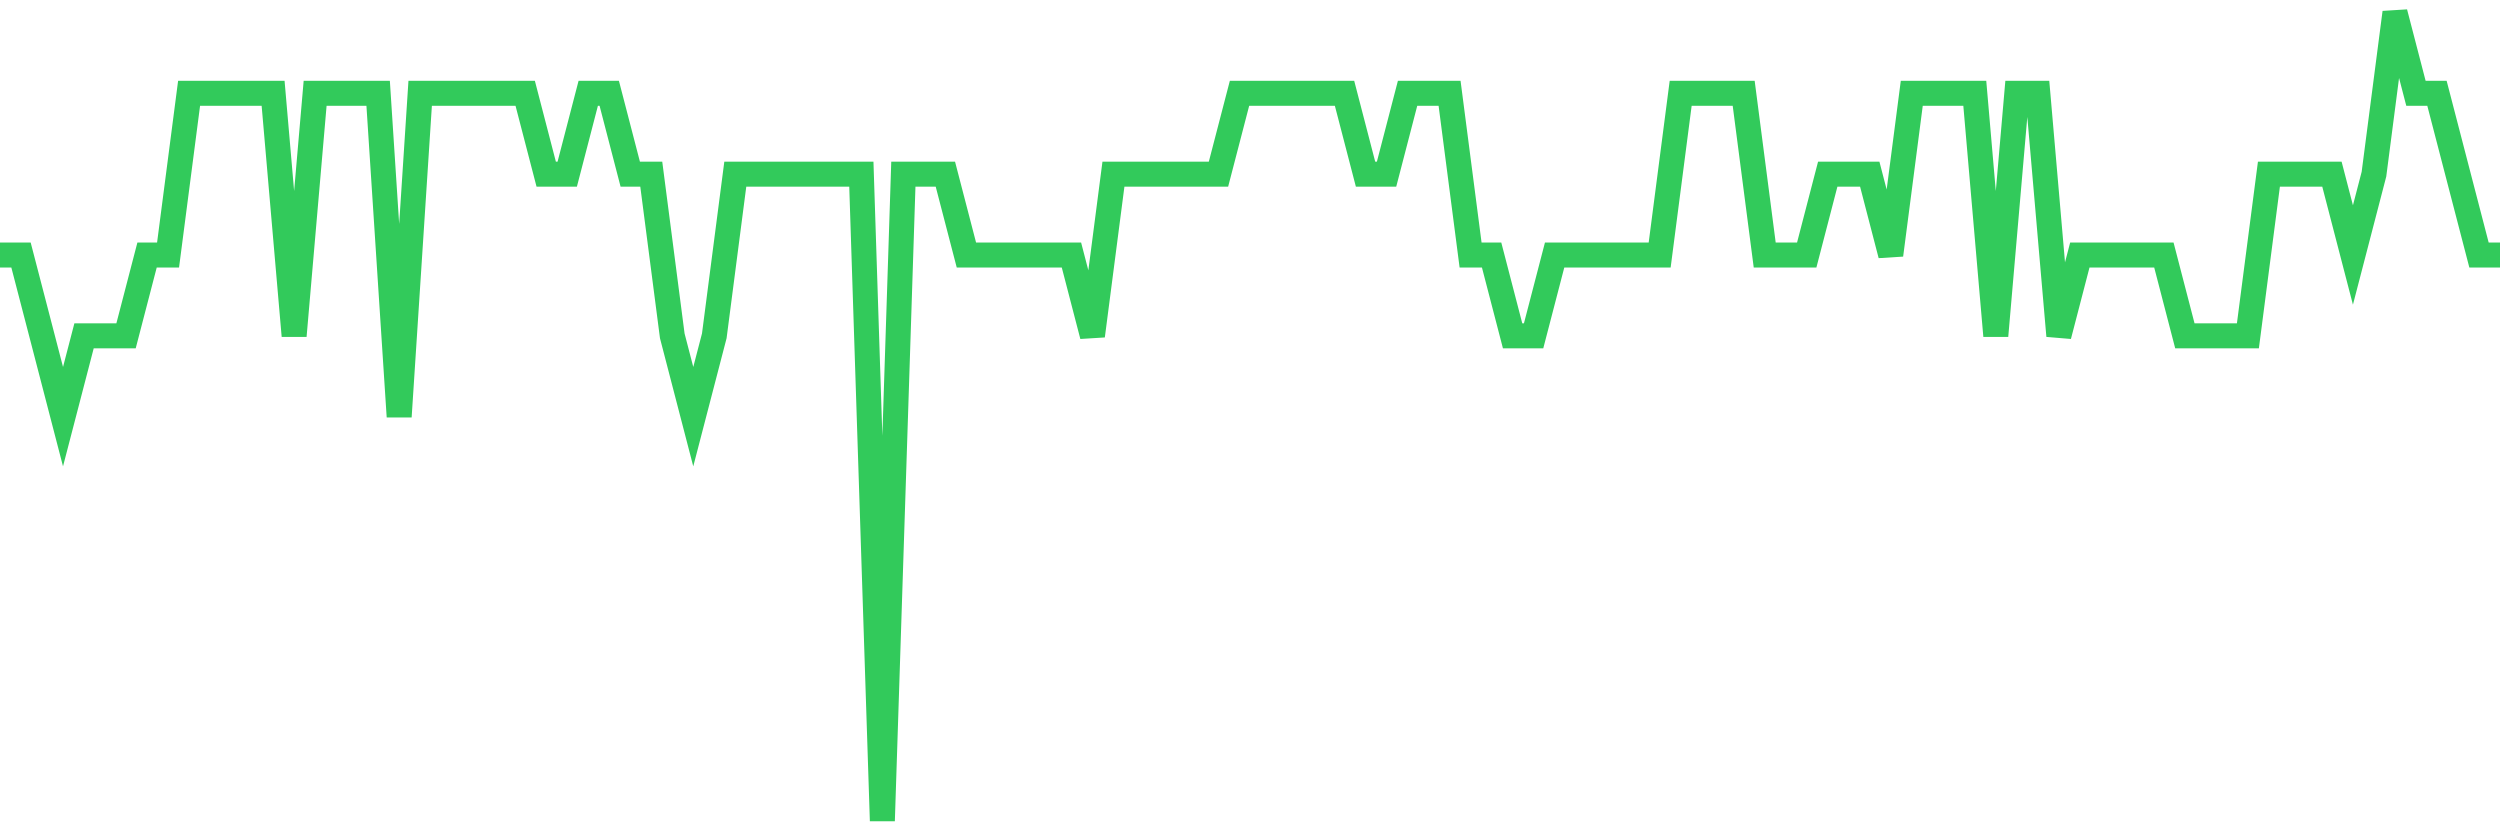 <svg
  xmlns="http://www.w3.org/2000/svg"
  xmlns:xlink="http://www.w3.org/1999/xlink"
  width="120"
  height="40"
  viewBox="0 0 120 40"
  preserveAspectRatio="none"
>
  <polyline
    points="0,12.24 1.008,12.24 2.017,16.12 3.025,20 4.034,16.12 5.042,16.12 6.05,16.12 7.059,12.24 8.067,12.24 9.076,4.48 10.084,4.48 11.092,4.48 12.101,4.48 13.109,4.48 14.118,16.12 15.126,4.48 16.134,4.48 17.143,4.48 18.151,4.48 19.16,20 20.168,4.48 21.176,4.48 22.185,4.48 23.193,4.48 24.202,4.48 25.21,4.48 26.218,8.36 27.227,8.36 28.235,4.48 29.244,4.48 30.252,8.36 31.261,8.36 32.269,16.12 33.277,20 34.286,16.12 35.294,8.36 36.303,8.36 37.311,8.36 38.319,8.36 39.328,8.36 40.336,8.36 41.345,8.36 42.353,39.4 43.361,8.36 44.37,8.36 45.378,8.36 46.387,12.24 47.395,12.24 48.403,12.24 49.412,12.24 50.42,12.24 51.429,12.24 52.437,16.12 53.445,8.36 54.454,8.36 55.462,8.36 56.471,8.36 57.479,8.36 58.487,8.36 59.496,4.48 60.504,4.48 61.513,4.48 62.521,4.48 63.529,4.48 64.538,4.48 65.546,8.36 66.555,8.36 67.563,4.48 68.571,4.48 69.58,4.48 70.588,12.24 71.597,12.24 72.605,16.12 73.613,16.12 74.622,12.24 75.63,12.24 76.639,12.24 77.647,12.24 78.655,12.24 79.664,12.24 80.672,4.48 81.681,4.48 82.689,4.48 83.697,4.48 84.706,12.24 85.714,12.24 86.723,12.24 87.731,8.36 88.739,8.36 89.748,8.36 90.756,12.24 91.765,4.48 92.773,4.48 93.782,4.48 94.79,4.48 95.798,16.12 96.807,4.48 97.815,4.48 98.824,16.12 99.832,12.24 100.84,12.24 101.849,12.24 102.857,12.24 103.866,12.24 104.874,16.12 105.882,16.12 106.891,16.12 107.899,16.12 108.908,8.36 109.916,8.36 110.924,8.36 111.933,8.36 112.941,12.24 113.95,8.36 114.958,0.6 115.966,4.48 116.975,4.48 117.983,8.36 118.992,12.24 120,12.24"
    fill="none"
    stroke="#32ca5b"
    stroke-width="1.2"
  >
  </polyline>
</svg>